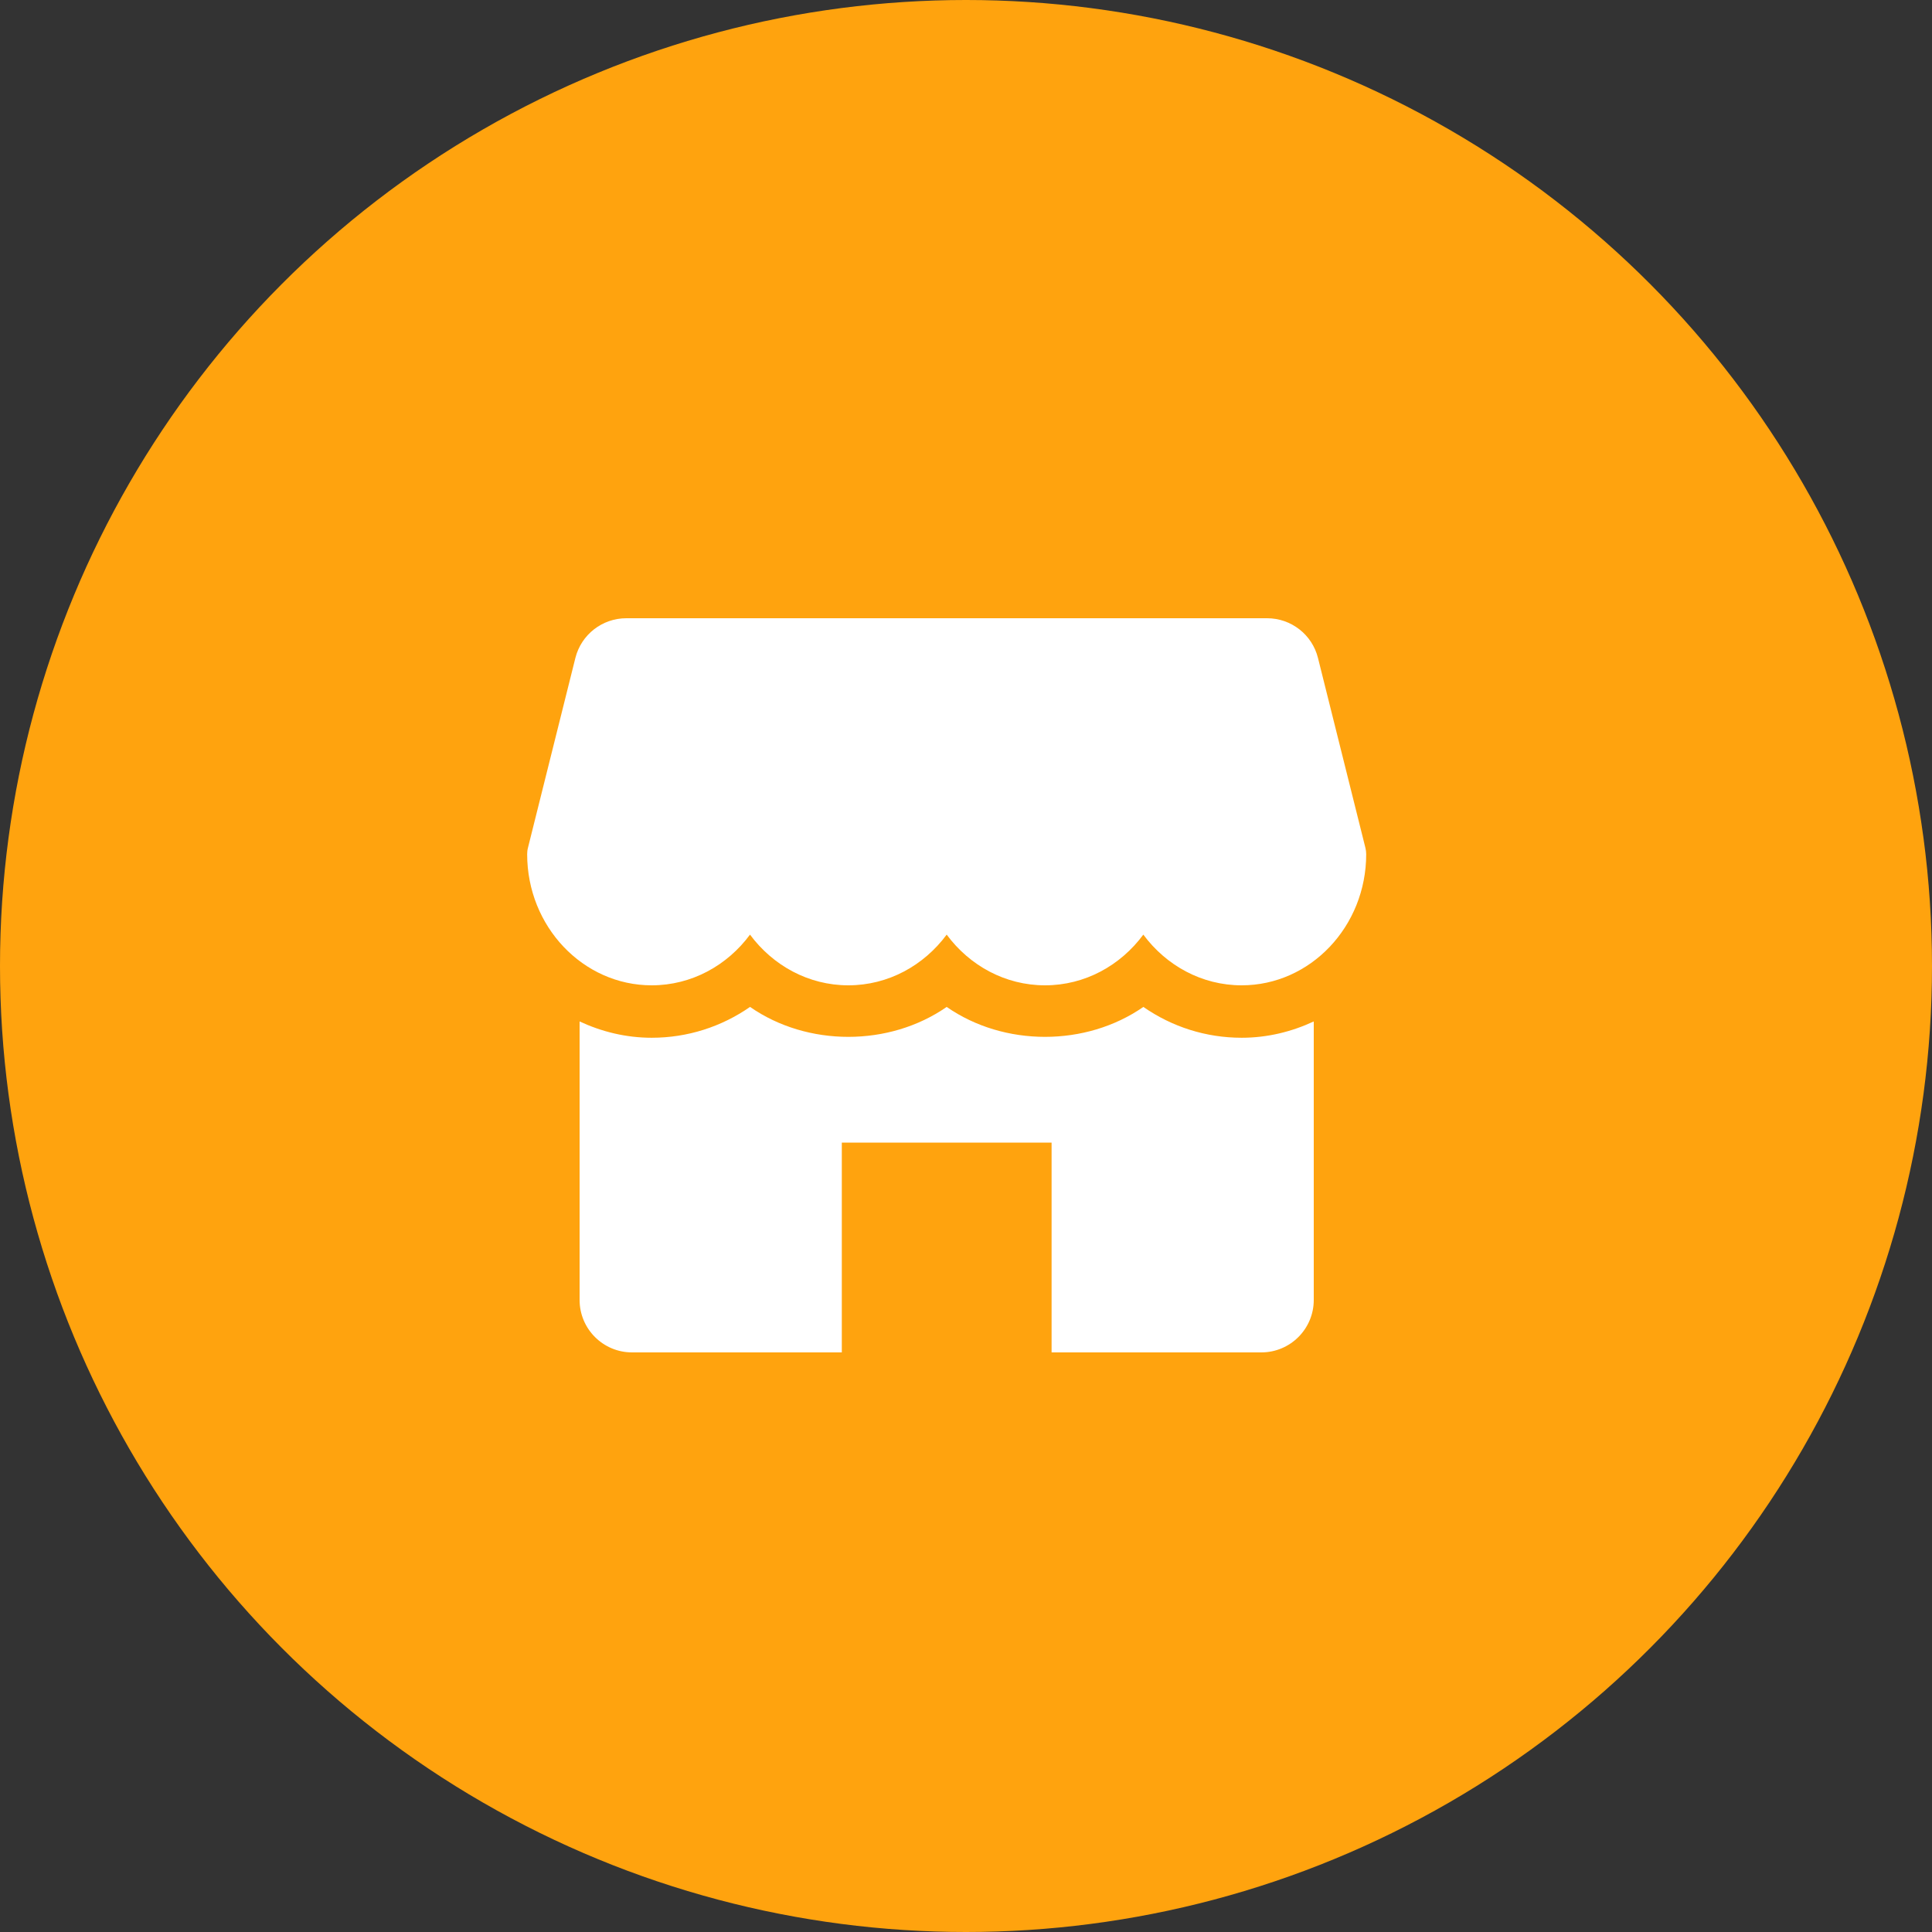 <svg width="50" height="50" viewBox="0 0 50 50" fill="none" xmlns="http://www.w3.org/2000/svg">
<rect x="0" y="0" width="50" height="50" fill="#333333" stroke="none"/>
<g clip-path="url(#clip0_1880_7201)">
<circle cx="25" cy="25" r="25" fill="#FFA30E"/>
<path d="M35.337 21.943L34.109 17.027C33.958 16.423 33.415 16 32.792 16H16.209C15.586 16 15.043 16.423 14.891 17.027L13.663 21.943C13.649 21.996 13.643 22.052 13.643 22.107C13.643 23.977 15.088 25.5 16.866 25.5C17.899 25.5 18.82 24.986 19.41 24.188C20.001 24.986 20.922 25.5 21.955 25.5C22.988 25.5 23.91 24.986 24.5 24.188C25.09 24.986 26.011 25.5 27.045 25.5C28.079 25.5 28.999 24.986 29.589 24.188C30.18 24.986 31.1 25.5 32.134 25.5C33.912 25.5 35.357 23.977 35.357 22.107C35.357 22.052 35.35 21.996 35.337 21.943Z" fill="white"/>
<path d="M32.134 26.857C31.21 26.857 30.332 26.575 29.59 26.059C28.105 27.092 25.985 27.092 24.5 26.059C23.015 27.092 20.895 27.092 19.411 26.059C18.668 26.575 17.79 26.857 16.866 26.857C16.2 26.857 15.571 26.701 15 26.435V33.643C15 34.392 15.608 35 16.357 35H21.786V29.571H27.215V35H32.643C33.392 35 34 34.392 34 33.643V26.435C33.429 26.701 32.801 26.857 32.134 26.857Z" fill="white"/>
</g>
<defs>
<clipPath id="clip0_1880_7201">
<rect width="50" height="50" fill="white"/>
</clipPath>
</defs>
</svg>
